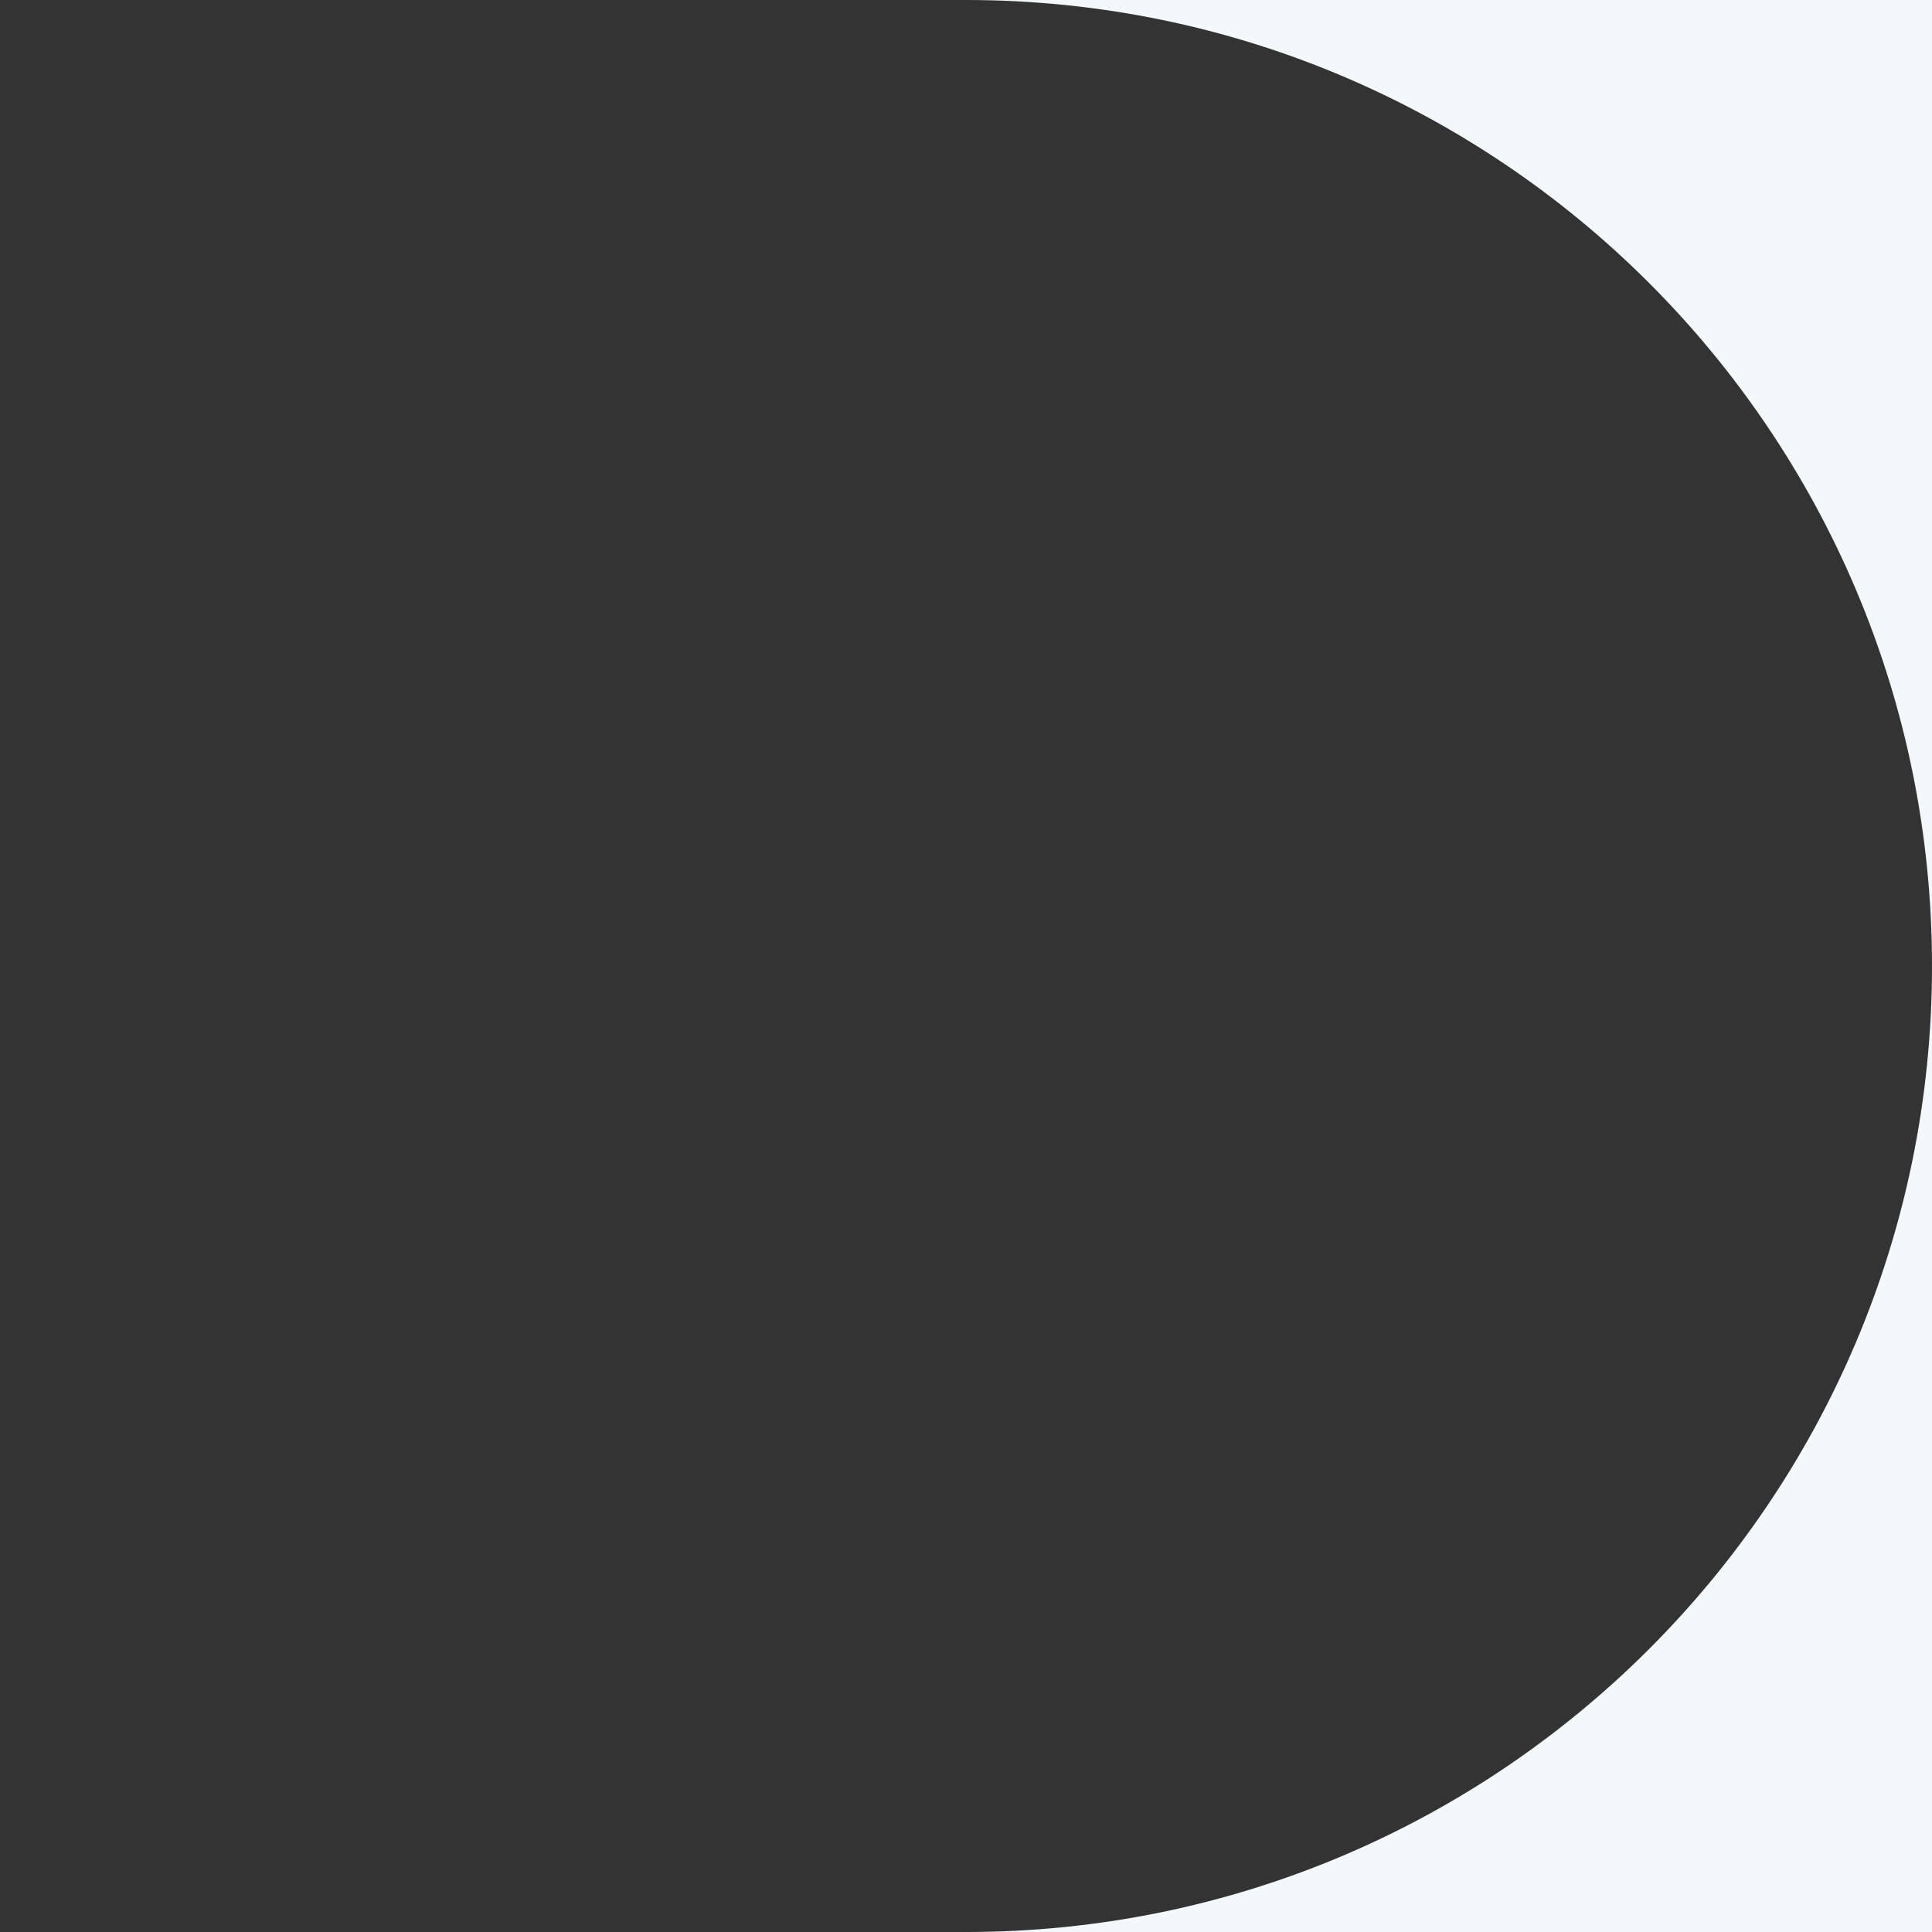 <?xml version="1.0" encoding="UTF-8"?> <svg xmlns="http://www.w3.org/2000/svg" width="56" height="56" viewBox="0 0 56 56" fill="none"><rect x="0" y="0" width="56" height="56" fill="#333333" stroke="none"/><path d="M28 56C43.464 56 56 43.464 56 28V56H28Z" fill="#F3F9FA"></path><path d="M56 28C56 12.536 43.464 0 28 0H56V28Z" fill="#F3F9FA"></path></svg> 